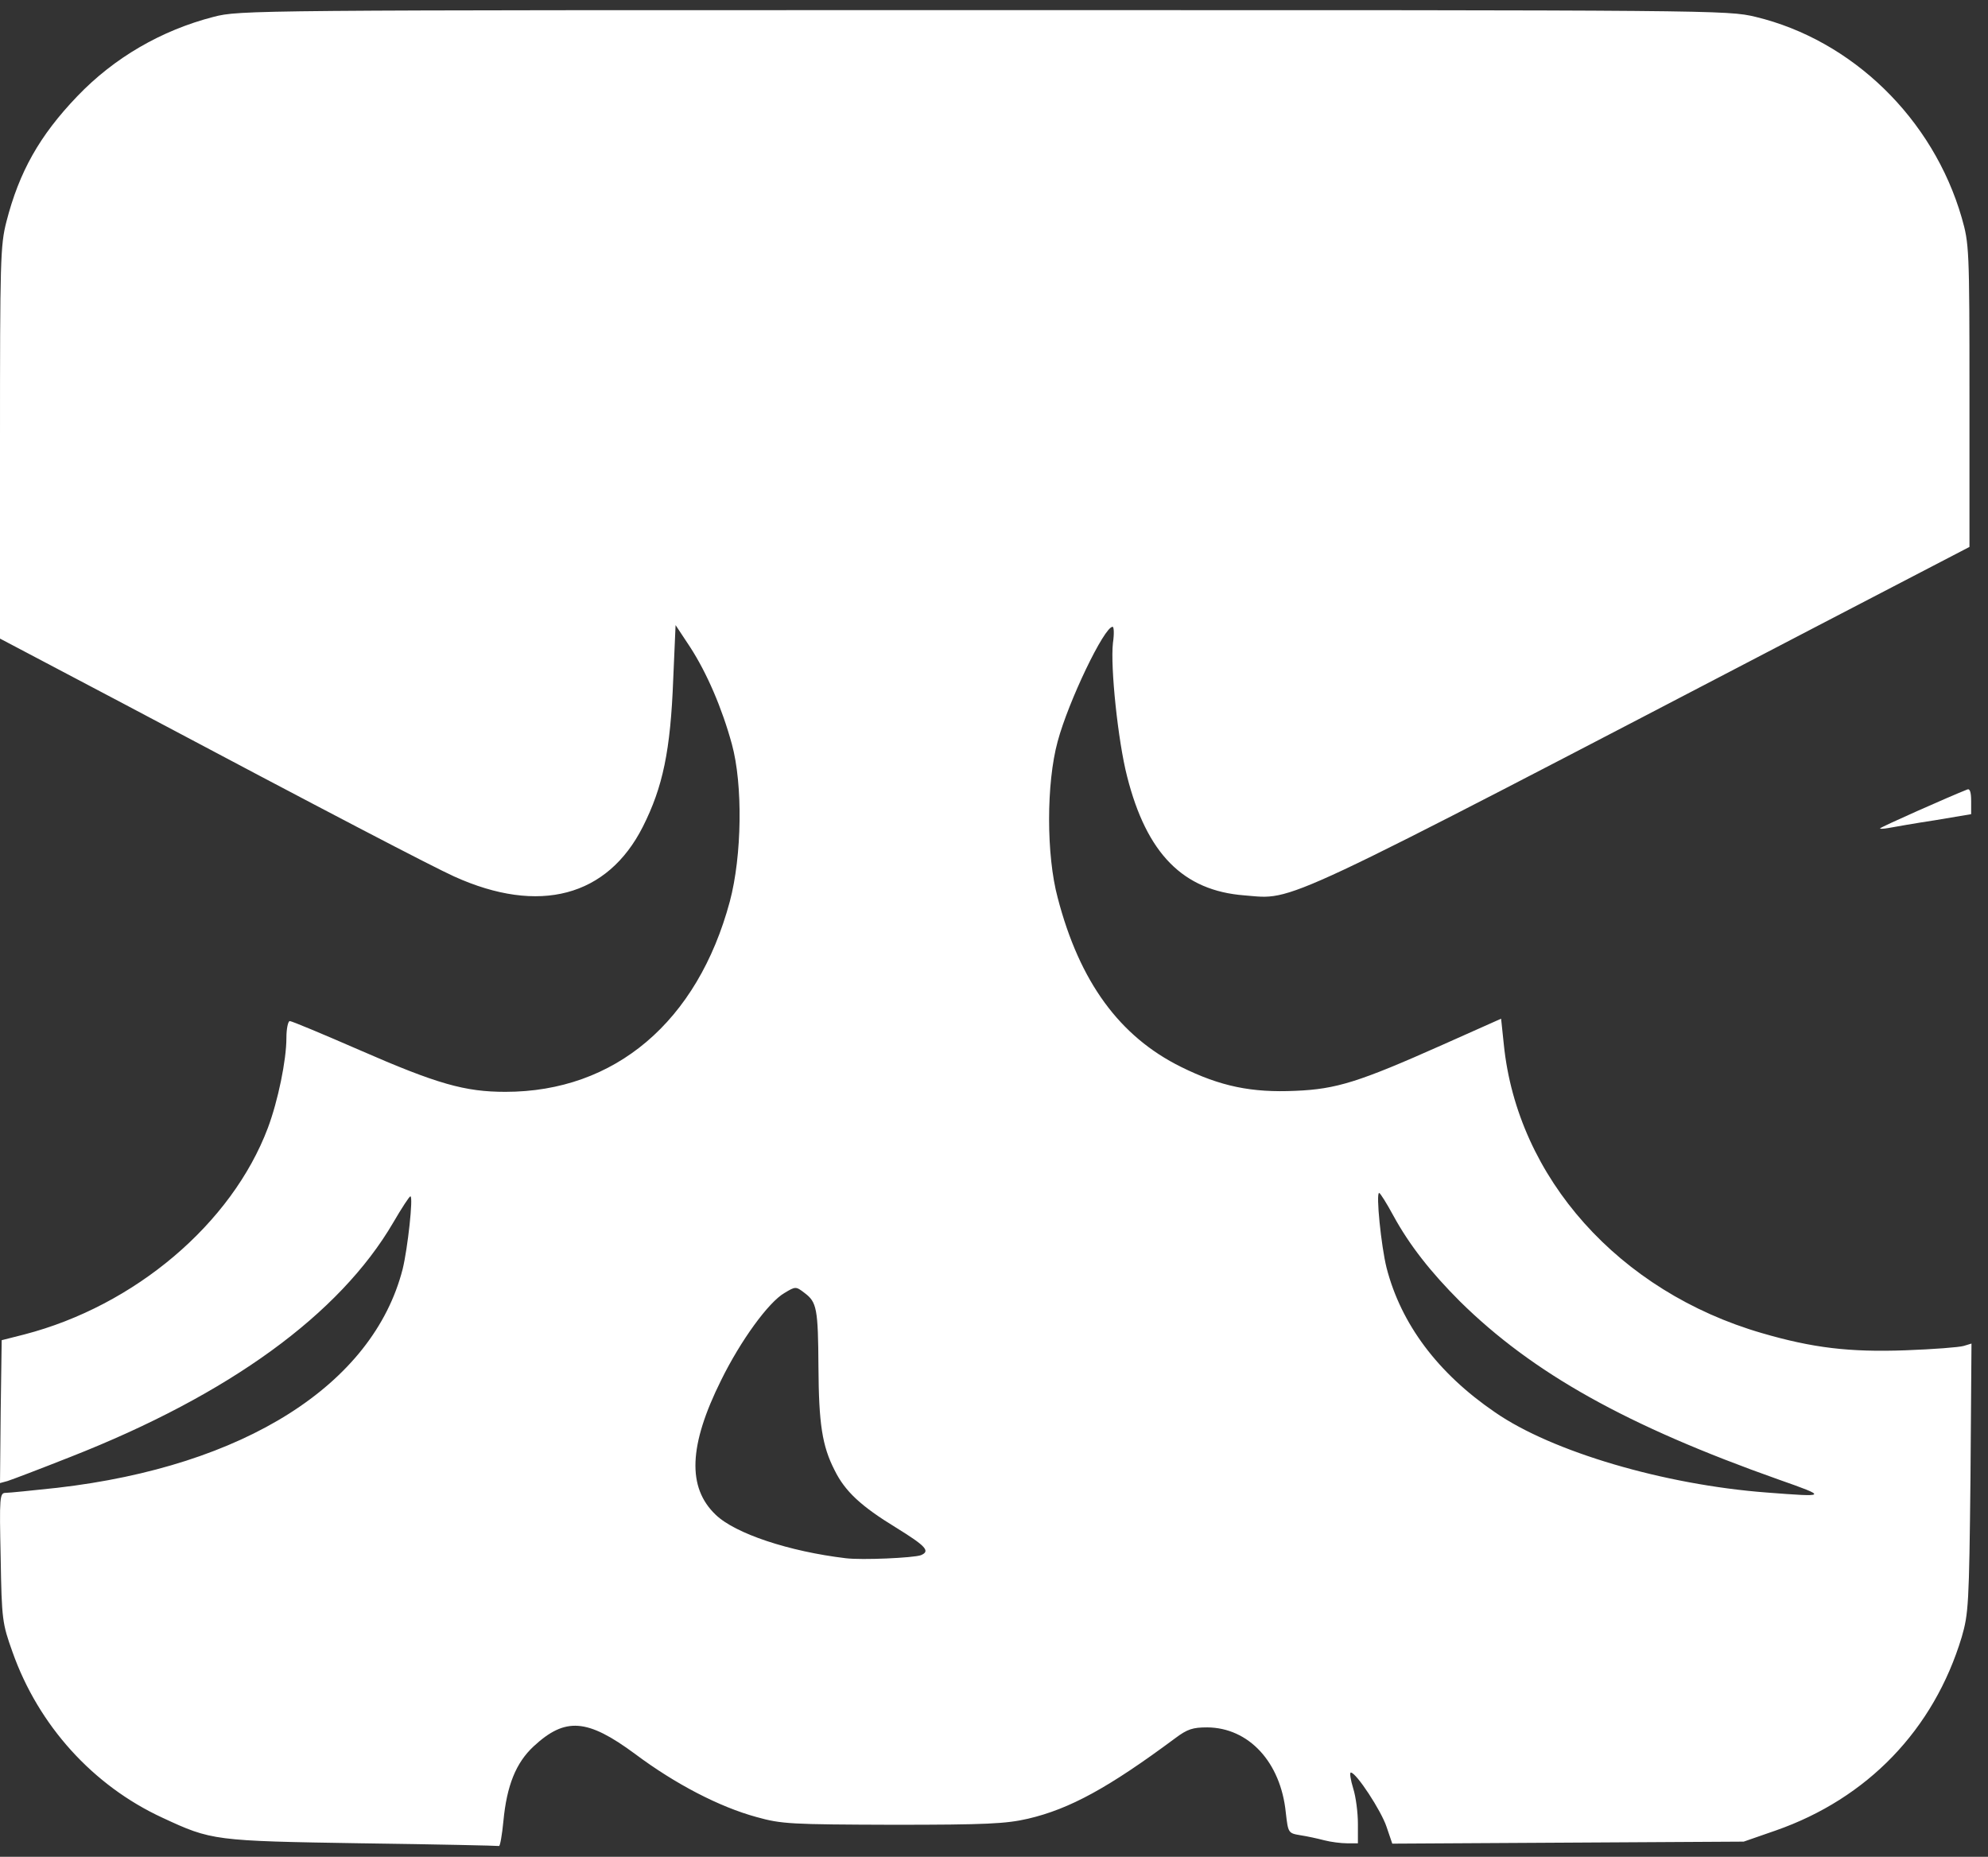 <svg xmlns="http://www.w3.org/2000/svg" viewBox="0 0 5900 5510"><rect x="0" y="0" width="5900" height="5510" fill="#333333" stroke="none"/><g fill="#ffffff"><path d="M 1075 5470 c -440 -7 -447 -8 -593 -76 -206 -95 -368 -274 -445 -492 -30 -84 -32 -95 -35 -279 -4 -182 -3 -193 15 -193 10 0 79 -7 153 -15 555 -64 937 -306 1025 -649 15 -61 32 -216 23 -216 -3 0 -26 35 -51 78 -159 272 -486 510 -957 695 -91 36 -175 68 -188 72 l -22 6 2 -212 3 -212 67 -17 c 328 -85 616 -329 723 -613 30 -80 55 -201 55 -267 0 -28 5 -50 10 -50 6 0 99 39 207 86 231 101 313 124 433 124 325 0 570 -208 666 -565 36 -135 39 -347 6 -467 -29 -106 -74 -211 -124 -288 l -43 -65 -7 160 c -8 213 -31 321 -90 438 -105 208 -308 262 -560 148 -66 -30 -366 -186 -980 -512 l -368 -194 0 -581 c 0 -540 1 -586 19 -656 38 -148 98 -255 210 -372 110 -115 250 -196 405 -236 78 -20 106 -20 2285 -20 2181 0 2207 0 2291 20 287 69 527 302 612 596 22 77 23 90 23 528 l 0 449 -450 234 c -1629 849 -1550 812 -1702 800 -182 -14 -290 -124 -348 -353 -27 -105 -50 -325 -42 -396 4 -27 3 -48 -1 -48 -25 0 -131 221 -163 340 -34 124 -34 338 0 464 65 250 184 412 366 502 117 58 210 77 340 71 121 -5 188 -26 435 -136 l 175 -78 8 76 c 40 396 342 734 766 857 151 44 260 57 426 51 83 -3 160 -9 173 -13 l 23 -7 -3 399 c -4 376 -6 403 -26 472 -83 275 -280 479 -552 574 l -95 33 -522 3 -521 3 -17 -50 c -16 -48 -90 -161 -106 -161 -4 0 -1 21 7 47 8 25 14 72 14 105 l 0 58 -32 0 c -18 0 -49 -4 -68 -9 -19 -5 -51 -12 -71 -15 -36 -6 -36 -7 -43 -67 -15 -150 -110 -252 -233 -253 -43 0 -59 5 -95 32 -198 147 -313 210 -437 239 -65 15 -123 18 -401 18 -303 -1 -330 -2 -405 -23 -110 -30 -241 -98 -360 -187 -142 -105 -207 -110 -301 -23 -53 49 -80 117 -90 222 -4 42 -10 75 -13 74 -3 -1 -186 -5 -406 -8 z m 1658 -855 c 29 -12 15 -27 -74 -82 -103 -63 -151 -107 -182 -170 -37 -72 -47 -138 -48 -306 -1 -174 -5 -193 -41 -220 -26 -20 -27 -20 -60 0 -47 27 -130 141 -188 259 -96 193 -101 318 -16 399 58 56 218 109 386 129 48 6 201 -1 223 -9 z m 2547 -224 c -452 -160 -731 -316 -947 -529 -87 -87 -150 -167 -198 -255 -20 -37 -39 -67 -42 -67 -10 0 6 158 22 222 43 167 152 313 322 429 169 117 502 215 806 238 181 14 182 13 37 -38 z"/><path d="M 5580 2458 c 4 -5 207 -95 258 -115 8 -4 12 7 12 34 l 0 39 -107 18 c -60 9 -121 20 -138 23 -16 3 -28 3 -25 1 z"/></g></svg>
